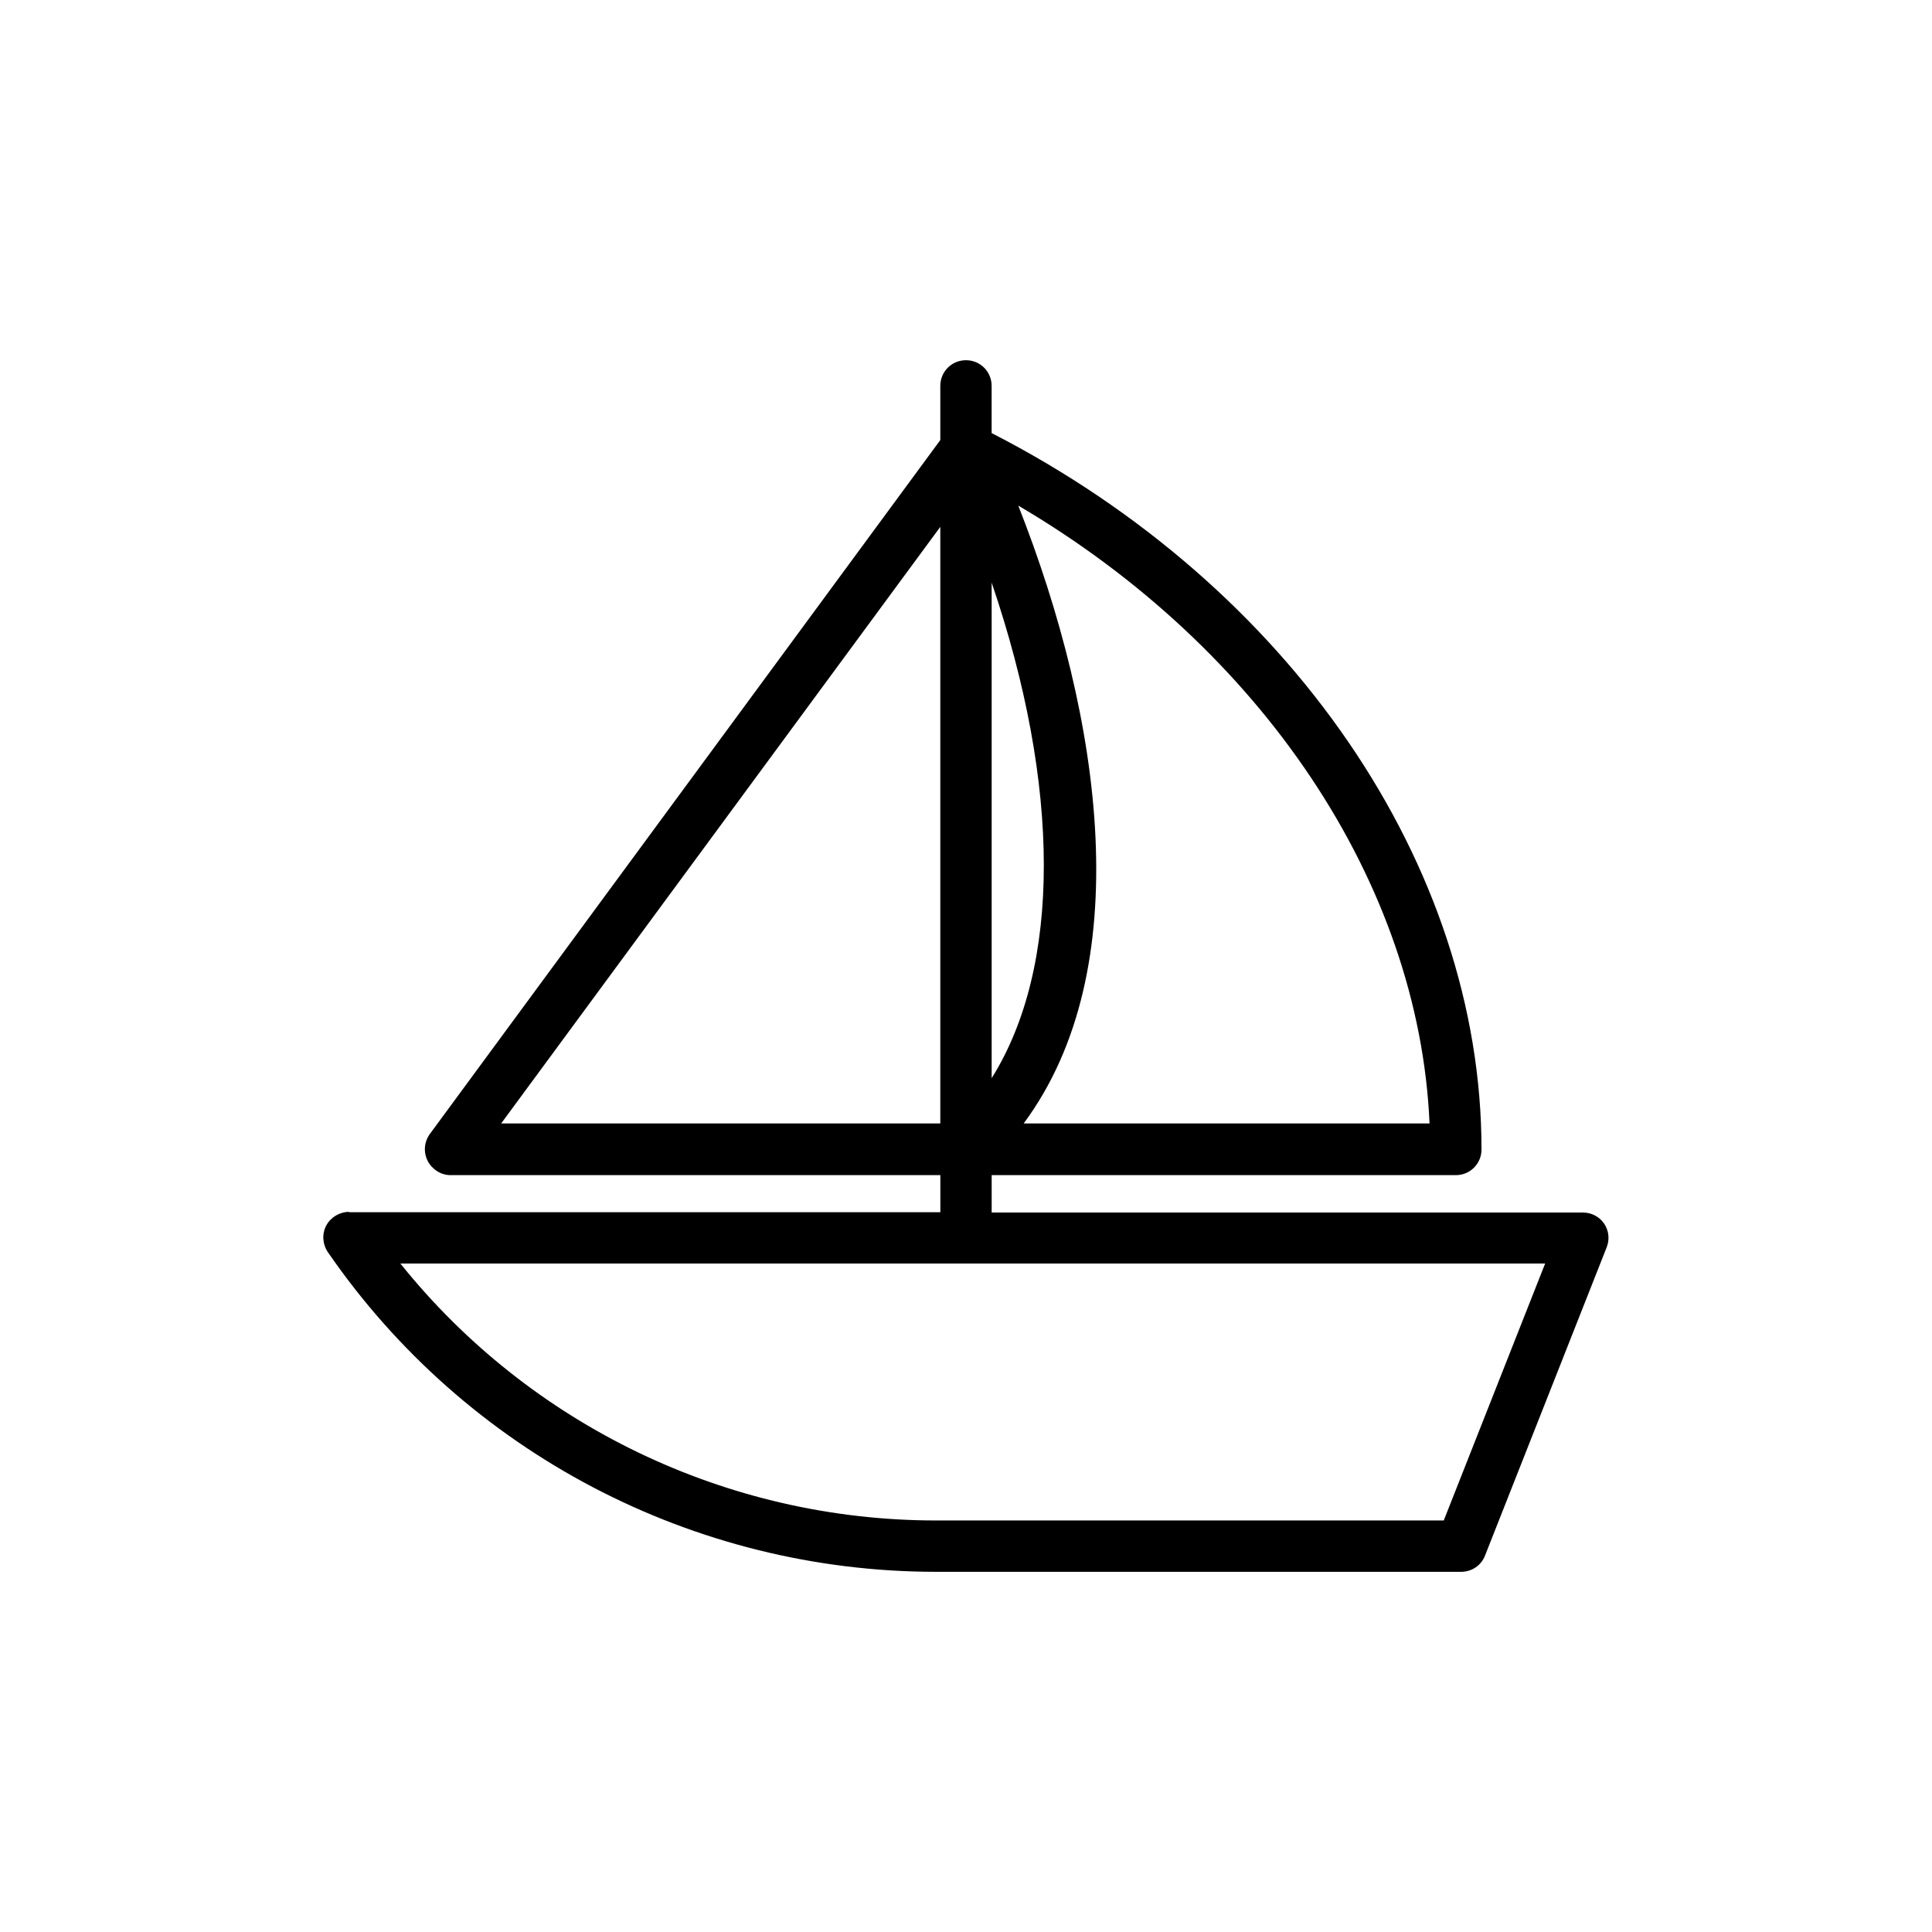 <?xml version="1.0" encoding="UTF-8"?>
<!-- Uploaded to: ICON Repo, www.iconrepo.com, Generator: ICON Repo Mixer Tools -->
<svg fill="#000000" width="800px" height="800px" version="1.1" viewBox="144 144 512 512" xmlns="http://www.w3.org/2000/svg">
 <path d="m236.51 465.16c-2.519 0-4.871 1.426-6.047 3.609-1.176 2.184-1.008 4.953 0.418 7.055 36.527 53.066 96.816 84.723 161.22 84.723h139.14c2.769 0 5.289-1.68 6.297-4.281l32.242-81.699c0.84-2.098 0.586-4.449-0.672-6.297-1.258-1.848-3.359-2.938-5.625-2.938l-156.68-0.004v-9.906h123.01c3.777 0 6.801-3.023 6.801-6.801 0-75.402-50.883-149.38-129.82-189.85v-12.512c0-3.777-3.023-6.801-6.801-6.801s-6.801 3.023-6.801 6.801v14.359l-135.27 183.89c-1.512 2.098-1.762 4.785-0.586 7.137 1.176 2.266 3.527 3.777 6.047 3.777h129.82v9.824l-156.69 0.004zm170.29-166.76c18.391 53.992 18.473 101.85 0 131.33zm116.04 143.33h-107.56c30.312-40.891 20.906-107.06-1.426-163.74 64.57 37.953 106.22 100.09 108.99 163.74zm-246.03 0 116.38-158.11v158.11zm249.8 105.21h-134.52c-55.418 0-107.65-25.273-141.99-68.098h303.38z"/>
</svg>